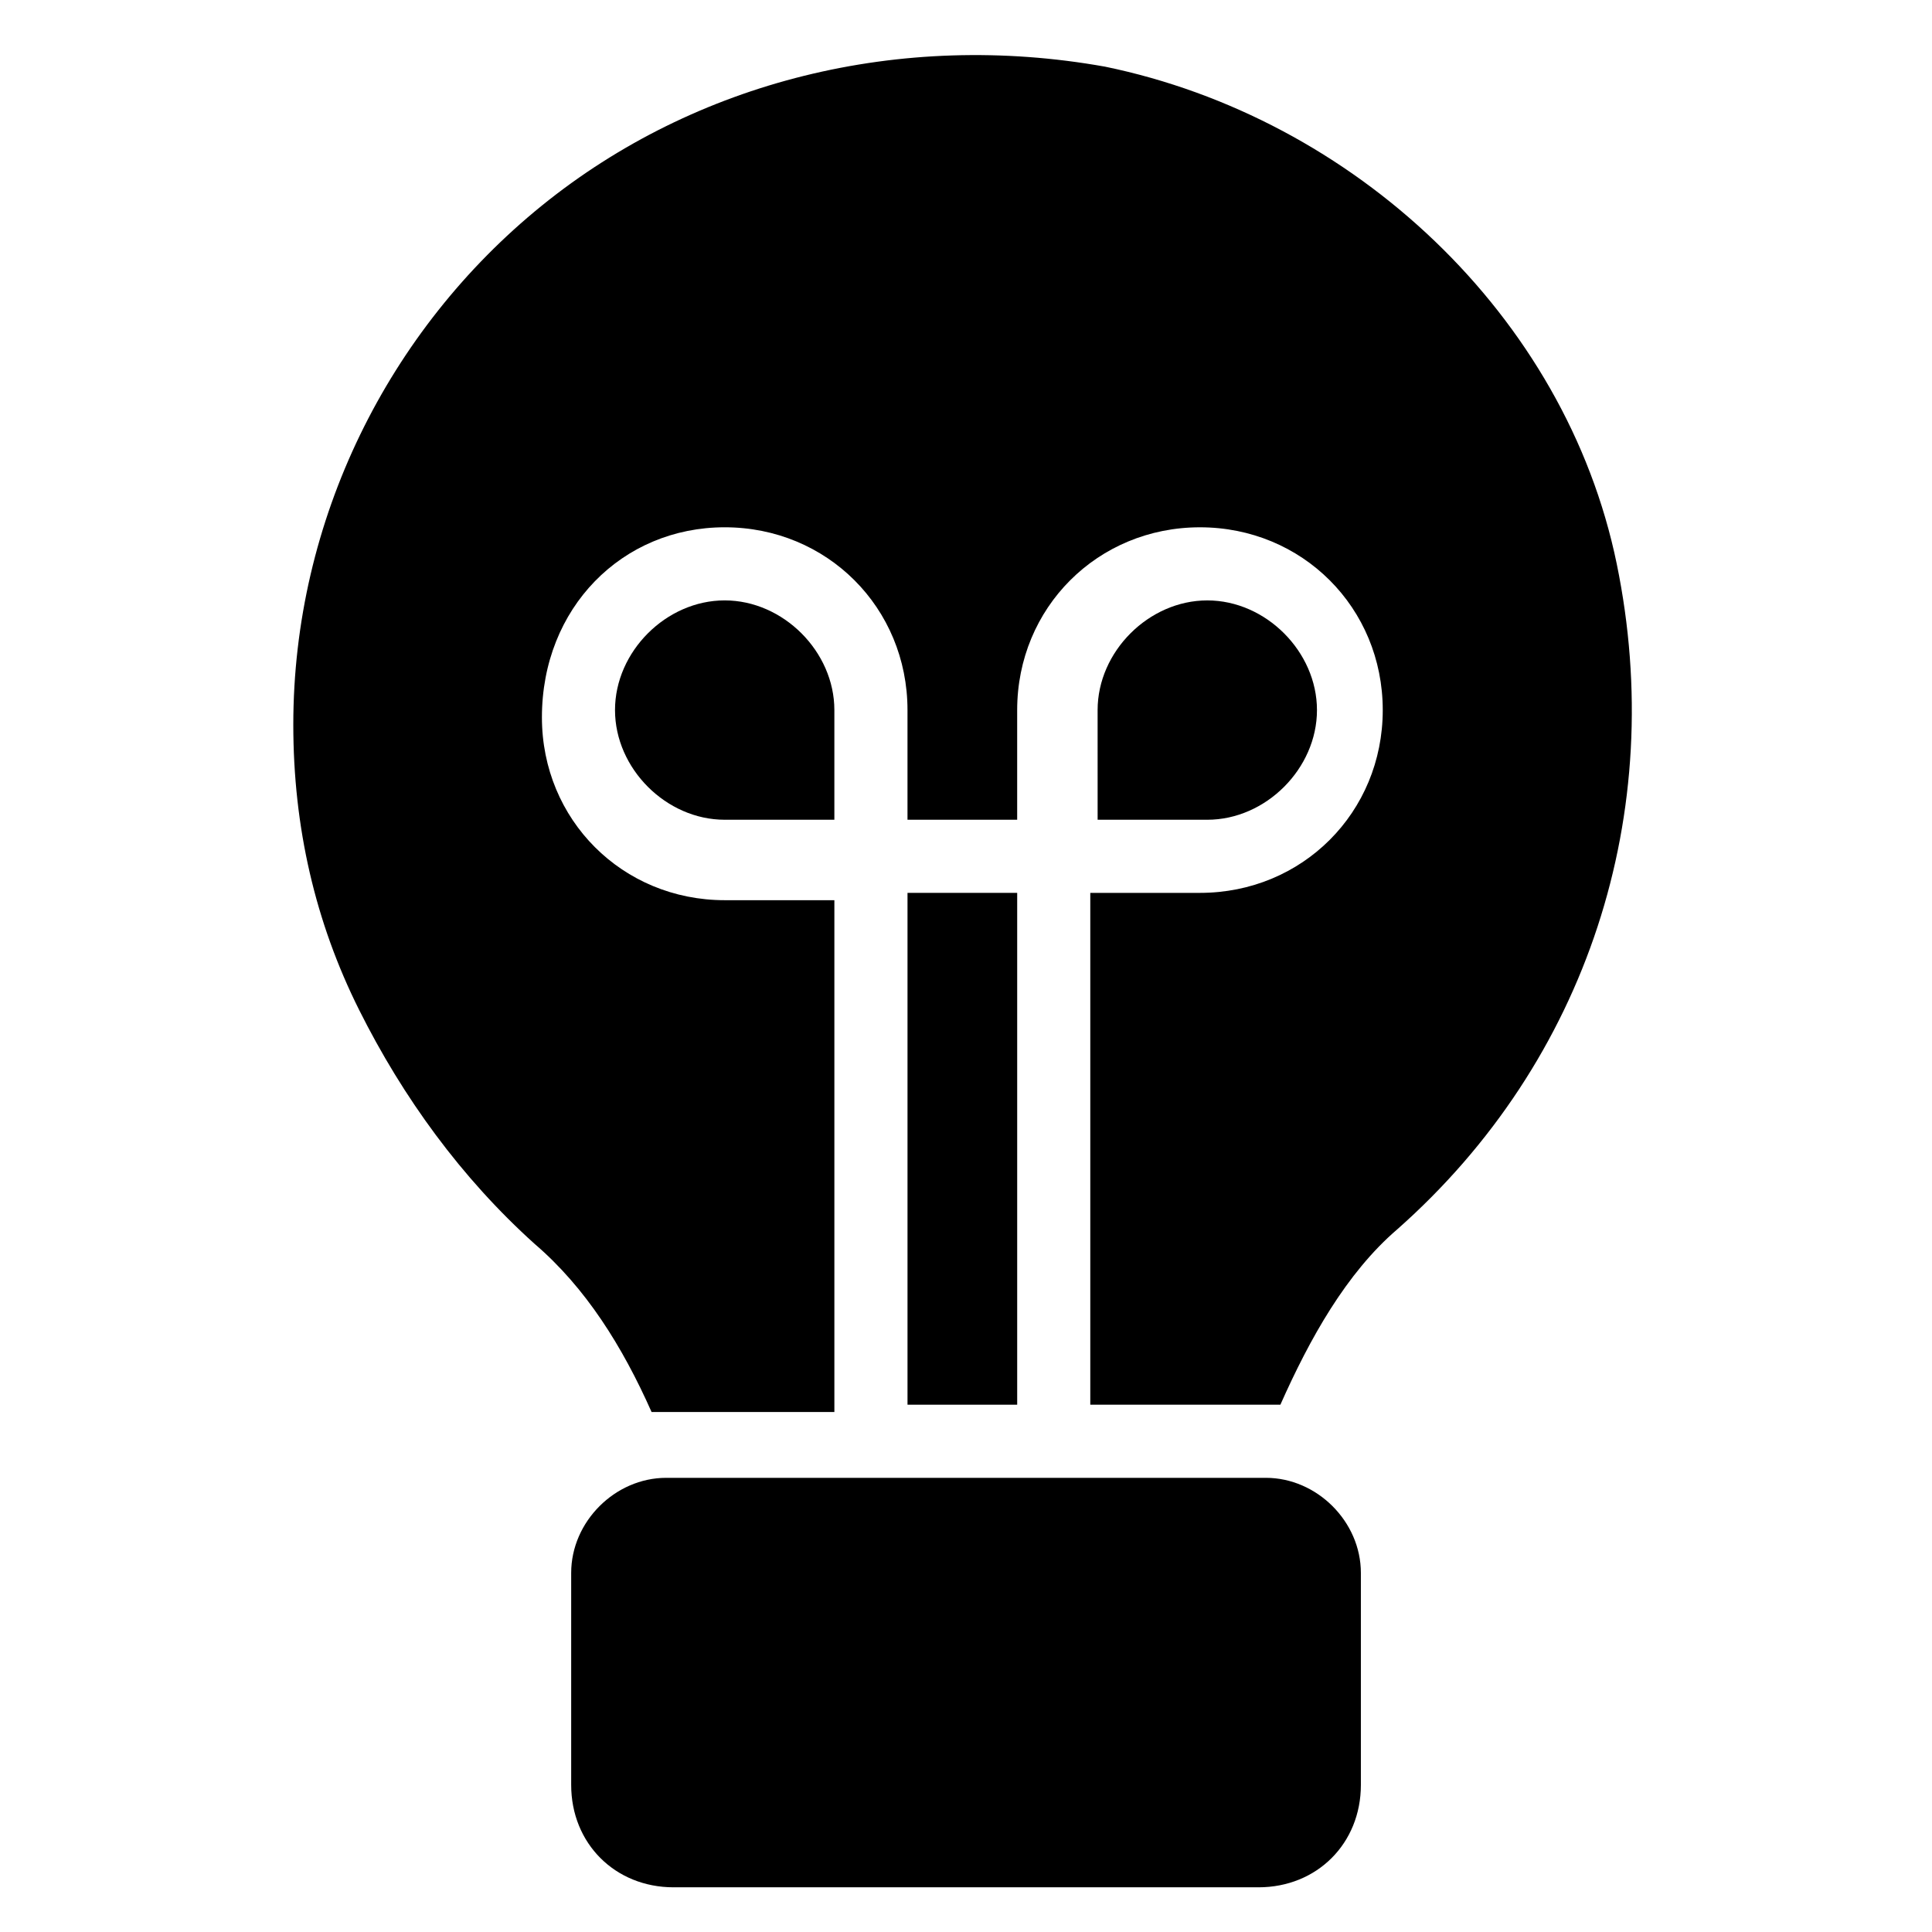 <?xml version="1.0" encoding="UTF-8"?>
<!-- Uploaded to: ICON Repo, www.svgrepo.com, Generator: ICON Repo Mixer Tools -->
<svg fill="#000000" width="800px" height="800px" version="1.1" viewBox="144 144 512 512" xmlns="http://www.w3.org/2000/svg">
 <g>
  <path d="m479.45 535.64h-158.89c-13.562 0-25.191 11.625-25.191 25.191v56.195c0 15.5 11.625 27.129 27.129 27.129h155.02c15.5 0 27.129-11.625 27.129-27.129v-56.195c0-13.566-11.629-25.191-25.191-25.191z"/>
  <path d="m336.05 303.11c-15.504 0-29.066 13.562-29.066 29.066 0 15.5 13.562 29.066 29.066 29.066h29.066v-29.066c0-15.504-13.566-29.066-29.066-29.066z"/>
  <path d="m493.01 332.18c0-15.5-13.562-29.066-29.066-29.066-15.5 0-29.066 13.562-29.066 29.066l0.004 29.062h29.066c15.5 0 29.062-13.562 29.062-29.062z"/>
  <path d="m436.82 161.66c-54.258-9.688-108.51 3.875-149.21 36.816-40.691 32.945-65.883 83.324-65.883 137.58 0 27.129 5.812 52.32 17.441 75.57 11.625 23.254 27.129 44.566 46.504 62.008 13.562 11.625 23.254 27.129 31.004 44.566h3.875 44.566v-135.64h-29.062c-27.129 0-48.441-21.316-48.441-48.441-0.004-29.066 21.312-50.383 48.441-50.383 27.129 0 48.441 21.316 48.441 48.441v29.066h29.066v-29.062c0-27.129 21.316-48.441 48.441-48.441 27.129 0 48.441 21.316 48.441 48.441 0 27.129-21.316 48.441-48.441 48.441h-29.066v135.64h44.566 5.812c7.75-17.441 17.441-34.879 31.004-46.504 50.383-44.566 71.695-110.45 58.133-176.33-13.562-65.887-69.754-118.2-135.64-131.77z"/>
  <path d="m384.5 380.62h29.066v135.64h-29.066z"/>
 </g>
</svg>